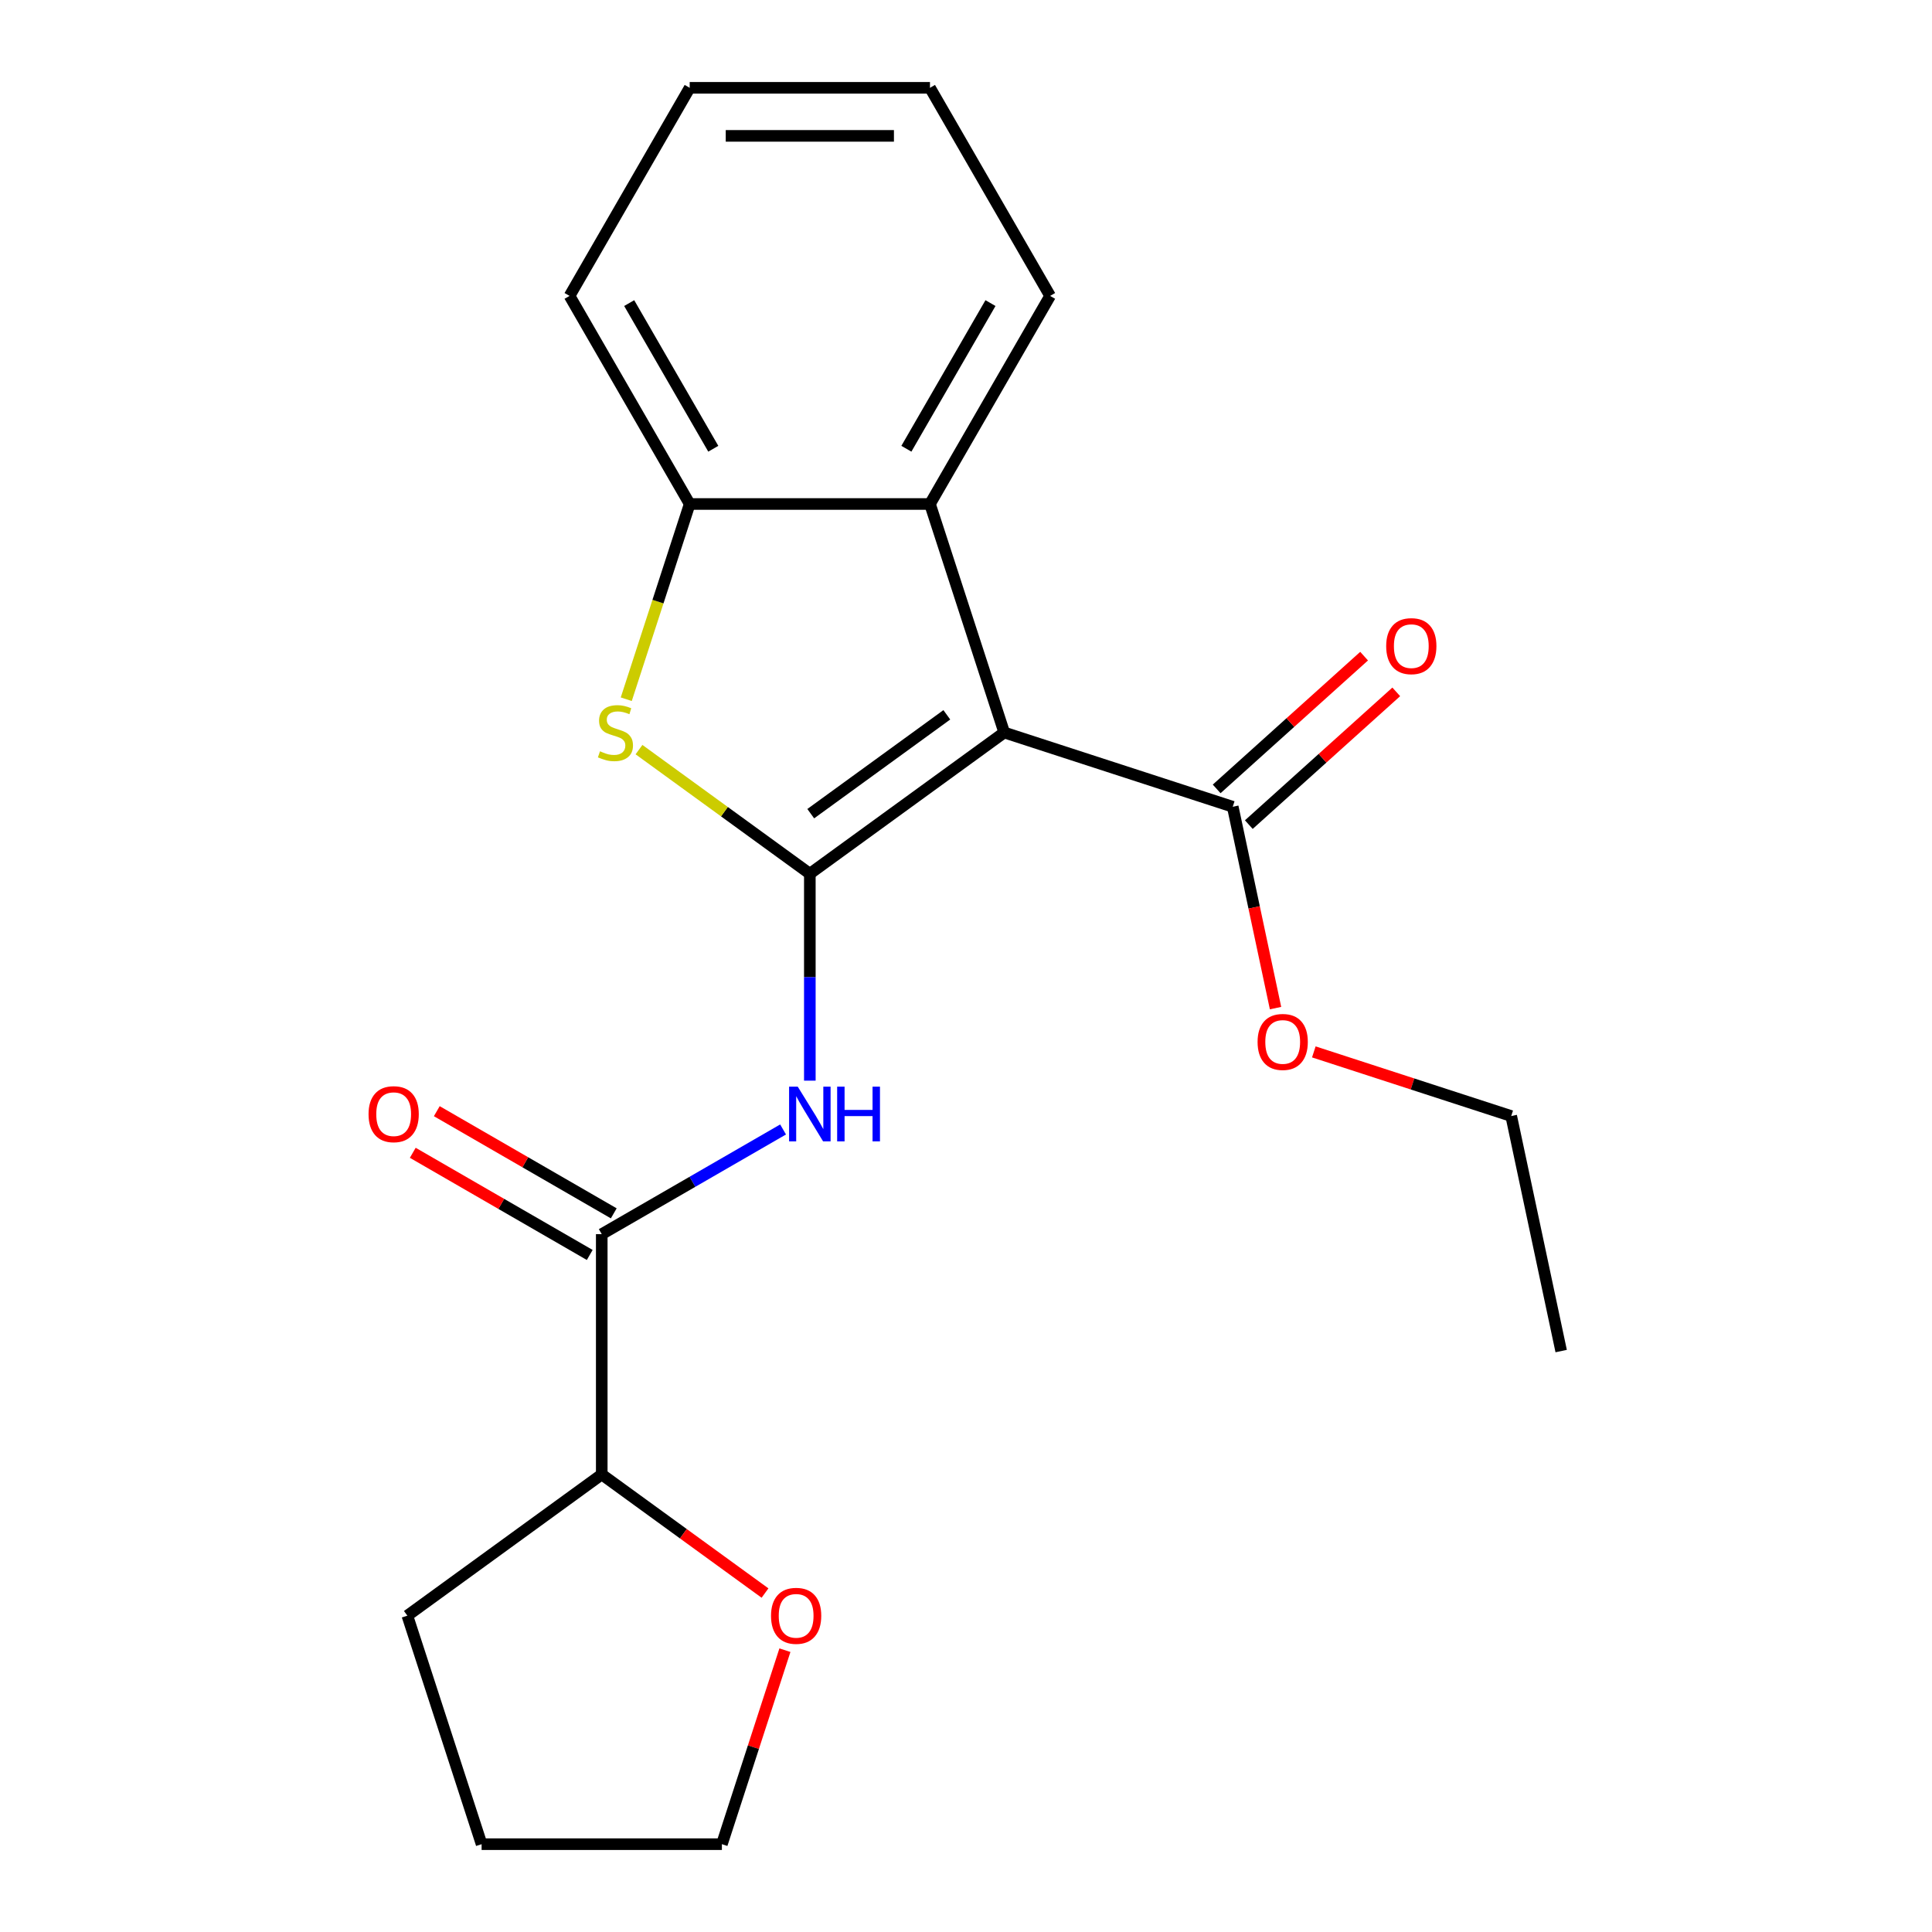 <?xml version='1.0' encoding='iso-8859-1'?>
<svg version='1.1' baseProfile='full'
              xmlns='http://www.w3.org/2000/svg'
                      xmlns:rdkit='http://www.rdkit.org/xml'
                      xmlns:xlink='http://www.w3.org/1999/xlink'
                  xml:space='preserve'
width='1000px' height='1000px' viewBox='0 0 1000 1000'>
<!-- END OF HEADER -->
<rect style='opacity:1.0;fill:#FFFFFF;stroke:none' width='1000' height='1000' x='0' y='0'> </rect>
<path class='bond-0' d='M 419.169,452.246 L 519.784,379.145' style='fill:none;fill-rule:evenodd;stroke:#000000;stroke-width:6px;stroke-linecap:butt;stroke-linejoin:miter;stroke-opacity:1' />
<path class='bond-0' d='M 419.641,421.158 L 490.072,369.987' style='fill:none;fill-rule:evenodd;stroke:#000000;stroke-width:6px;stroke-linecap:butt;stroke-linejoin:miter;stroke-opacity:1' />
<path class='bond-1' d='M 419.169,452.246 L 374.956,420.124' style='fill:none;fill-rule:evenodd;stroke:#000000;stroke-width:6px;stroke-linecap:butt;stroke-linejoin:miter;stroke-opacity:1' />
<path class='bond-1' d='M 374.956,420.124 L 330.743,388.001' style='fill:none;fill-rule:evenodd;stroke:#CCCC00;stroke-width:6px;stroke-linecap:butt;stroke-linejoin:miter;stroke-opacity:1' />
<path class='bond-2' d='M 419.169,452.246 L 419.169,505.795' style='fill:none;fill-rule:evenodd;stroke:#000000;stroke-width:6px;stroke-linecap:butt;stroke-linejoin:miter;stroke-opacity:1' />
<path class='bond-2' d='M 419.169,505.795 L 419.169,559.344' style='fill:none;fill-rule:evenodd;stroke:#0000FF;stroke-width:6px;stroke-linecap:butt;stroke-linejoin:miter;stroke-opacity:1' />
<path class='bond-3' d='M 519.784,379.145 L 481.353,260.865' style='fill:none;fill-rule:evenodd;stroke:#000000;stroke-width:6px;stroke-linecap:butt;stroke-linejoin:miter;stroke-opacity:1' />
<path class='bond-6' d='M 519.784,379.145 L 638.064,417.577' style='fill:none;fill-rule:evenodd;stroke:#000000;stroke-width:6px;stroke-linecap:butt;stroke-linejoin:miter;stroke-opacity:1' />
<path class='bond-5' d='M 324.152,361.916 L 340.569,311.39' style='fill:none;fill-rule:evenodd;stroke:#CCCC00;stroke-width:6px;stroke-linecap:butt;stroke-linejoin:miter;stroke-opacity:1' />
<path class='bond-5' d='M 340.569,311.39 L 356.985,260.865' style='fill:none;fill-rule:evenodd;stroke:#000000;stroke-width:6px;stroke-linecap:butt;stroke-linejoin:miter;stroke-opacity:1' />
<path class='bond-4' d='M 405.32,584.609 L 358.392,611.703' style='fill:none;fill-rule:evenodd;stroke:#0000FF;stroke-width:6px;stroke-linecap:butt;stroke-linejoin:miter;stroke-opacity:1' />
<path class='bond-4' d='M 358.392,611.703 L 311.464,638.797' style='fill:none;fill-rule:evenodd;stroke:#000000;stroke-width:6px;stroke-linecap:butt;stroke-linejoin:miter;stroke-opacity:1' />
<path class='bond-12' d='M 481.353,260.865 L 543.536,153.16' style='fill:none;fill-rule:evenodd;stroke:#000000;stroke-width:6px;stroke-linecap:butt;stroke-linejoin:miter;stroke-opacity:1' />
<path class='bond-12' d='M 469.139,232.272 L 512.668,156.879' style='fill:none;fill-rule:evenodd;stroke:#000000;stroke-width:6px;stroke-linecap:butt;stroke-linejoin:miter;stroke-opacity:1' />
<path class='bond-21' d='M 481.353,260.865 L 356.985,260.865' style='fill:none;fill-rule:evenodd;stroke:#000000;stroke-width:6px;stroke-linecap:butt;stroke-linejoin:miter;stroke-opacity:1' />
<path class='bond-7' d='M 311.464,638.797 L 311.464,763.164' style='fill:none;fill-rule:evenodd;stroke:#000000;stroke-width:6px;stroke-linecap:butt;stroke-linejoin:miter;stroke-opacity:1' />
<path class='bond-8' d='M 317.682,628.026 L 271.884,601.585' style='fill:none;fill-rule:evenodd;stroke:#000000;stroke-width:6px;stroke-linecap:butt;stroke-linejoin:miter;stroke-opacity:1' />
<path class='bond-8' d='M 271.884,601.585 L 226.086,575.143' style='fill:none;fill-rule:evenodd;stroke:#FF0000;stroke-width:6px;stroke-linecap:butt;stroke-linejoin:miter;stroke-opacity:1' />
<path class='bond-8' d='M 305.246,649.567 L 259.448,623.126' style='fill:none;fill-rule:evenodd;stroke:#000000;stroke-width:6px;stroke-linecap:butt;stroke-linejoin:miter;stroke-opacity:1' />
<path class='bond-8' d='M 259.448,623.126 L 213.65,596.684' style='fill:none;fill-rule:evenodd;stroke:#FF0000;stroke-width:6px;stroke-linecap:butt;stroke-linejoin:miter;stroke-opacity:1' />
<path class='bond-13' d='M 356.985,260.865 L 294.802,153.16' style='fill:none;fill-rule:evenodd;stroke:#000000;stroke-width:6px;stroke-linecap:butt;stroke-linejoin:miter;stroke-opacity:1' />
<path class='bond-13' d='M 369.199,232.272 L 325.67,156.879' style='fill:none;fill-rule:evenodd;stroke:#000000;stroke-width:6px;stroke-linecap:butt;stroke-linejoin:miter;stroke-opacity:1' />
<path class='bond-9' d='M 646.386,426.819 L 684.543,392.462' style='fill:none;fill-rule:evenodd;stroke:#000000;stroke-width:6px;stroke-linecap:butt;stroke-linejoin:miter;stroke-opacity:1' />
<path class='bond-9' d='M 684.543,392.462 L 722.7,358.106' style='fill:none;fill-rule:evenodd;stroke:#FF0000;stroke-width:6px;stroke-linecap:butt;stroke-linejoin:miter;stroke-opacity:1' />
<path class='bond-9' d='M 629.743,408.334 L 667.899,373.978' style='fill:none;fill-rule:evenodd;stroke:#000000;stroke-width:6px;stroke-linecap:butt;stroke-linejoin:miter;stroke-opacity:1' />
<path class='bond-9' d='M 667.899,373.978 L 706.056,339.621' style='fill:none;fill-rule:evenodd;stroke:#FF0000;stroke-width:6px;stroke-linecap:butt;stroke-linejoin:miter;stroke-opacity:1' />
<path class='bond-11' d='M 638.064,417.577 L 649.141,469.687' style='fill:none;fill-rule:evenodd;stroke:#000000;stroke-width:6px;stroke-linecap:butt;stroke-linejoin:miter;stroke-opacity:1' />
<path class='bond-11' d='M 649.141,469.687 L 660.217,521.797' style='fill:none;fill-rule:evenodd;stroke:#FF0000;stroke-width:6px;stroke-linecap:butt;stroke-linejoin:miter;stroke-opacity:1' />
<path class='bond-10' d='M 311.464,763.164 L 353.717,793.863' style='fill:none;fill-rule:evenodd;stroke:#000000;stroke-width:6px;stroke-linecap:butt;stroke-linejoin:miter;stroke-opacity:1' />
<path class='bond-10' d='M 353.717,793.863 L 395.97,824.561' style='fill:none;fill-rule:evenodd;stroke:#FF0000;stroke-width:6px;stroke-linecap:butt;stroke-linejoin:miter;stroke-opacity:1' />
<path class='bond-15' d='M 311.464,763.164 L 210.849,836.265' style='fill:none;fill-rule:evenodd;stroke:#000000;stroke-width:6px;stroke-linecap:butt;stroke-linejoin:miter;stroke-opacity:1' />
<path class='bond-14' d='M 406.273,854.134 L 389.96,904.34' style='fill:none;fill-rule:evenodd;stroke:#FF0000;stroke-width:6px;stroke-linecap:butt;stroke-linejoin:miter;stroke-opacity:1' />
<path class='bond-14' d='M 389.96,904.34 L 373.648,954.545' style='fill:none;fill-rule:evenodd;stroke:#000000;stroke-width:6px;stroke-linecap:butt;stroke-linejoin:miter;stroke-opacity:1' />
<path class='bond-16' d='M 680.031,544.46 L 731.116,561.059' style='fill:none;fill-rule:evenodd;stroke:#FF0000;stroke-width:6px;stroke-linecap:butt;stroke-linejoin:miter;stroke-opacity:1' />
<path class='bond-16' d='M 731.116,561.059 L 782.202,577.658' style='fill:none;fill-rule:evenodd;stroke:#000000;stroke-width:6px;stroke-linecap:butt;stroke-linejoin:miter;stroke-opacity:1' />
<path class='bond-17' d='M 543.536,153.16 L 481.353,45.455' style='fill:none;fill-rule:evenodd;stroke:#000000;stroke-width:6px;stroke-linecap:butt;stroke-linejoin:miter;stroke-opacity:1' />
<path class='bond-19' d='M 294.802,153.16 L 356.985,45.455' style='fill:none;fill-rule:evenodd;stroke:#000000;stroke-width:6px;stroke-linecap:butt;stroke-linejoin:miter;stroke-opacity:1' />
<path class='bond-23' d='M 373.648,954.545 L 249.28,954.545' style='fill:none;fill-rule:evenodd;stroke:#000000;stroke-width:6px;stroke-linecap:butt;stroke-linejoin:miter;stroke-opacity:1' />
<path class='bond-18' d='M 210.849,836.265 L 249.28,954.545' style='fill:none;fill-rule:evenodd;stroke:#000000;stroke-width:6px;stroke-linecap:butt;stroke-linejoin:miter;stroke-opacity:1' />
<path class='bond-20' d='M 782.202,577.658 L 808.059,699.307' style='fill:none;fill-rule:evenodd;stroke:#000000;stroke-width:6px;stroke-linecap:butt;stroke-linejoin:miter;stroke-opacity:1' />
<path class='bond-22' d='M 481.353,45.455 L 356.985,45.455' style='fill:none;fill-rule:evenodd;stroke:#000000;stroke-width:6px;stroke-linecap:butt;stroke-linejoin:miter;stroke-opacity:1' />
<path class='bond-22' d='M 462.698,70.328 L 375.641,70.328' style='fill:none;fill-rule:evenodd;stroke:#000000;stroke-width:6px;stroke-linecap:butt;stroke-linejoin:miter;stroke-opacity:1' />
<path  class='atom-2' d='M 310.554 388.865
Q 310.874 388.985, 312.194 389.545
Q 313.514 390.105, 314.954 390.465
Q 316.434 390.785, 317.874 390.785
Q 320.554 390.785, 322.114 389.505
Q 323.674 388.185, 323.674 385.905
Q 323.674 384.345, 322.874 383.385
Q 322.114 382.425, 320.914 381.905
Q 319.714 381.385, 317.714 380.785
Q 315.194 380.025, 313.674 379.305
Q 312.194 378.585, 311.114 377.065
Q 310.074 375.545, 310.074 372.985
Q 310.074 369.425, 312.474 367.225
Q 314.914 365.025, 319.714 365.025
Q 322.994 365.025, 326.714 366.585
L 325.794 369.665
Q 322.394 368.265, 319.834 368.265
Q 317.074 368.265, 315.554 369.425
Q 314.034 370.545, 314.074 372.505
Q 314.074 374.025, 314.834 374.945
Q 315.634 375.865, 316.754 376.385
Q 317.914 376.905, 319.834 377.505
Q 322.394 378.305, 323.914 379.105
Q 325.434 379.905, 326.514 381.545
Q 327.634 383.145, 327.634 385.905
Q 327.634 389.825, 324.994 391.945
Q 322.394 394.025, 318.034 394.025
Q 315.514 394.025, 313.594 393.465
Q 311.714 392.945, 309.474 392.025
L 310.554 388.865
' fill='#CCCC00'/>
<path  class='atom-3' d='M 412.909 562.453
L 422.189 577.453
Q 423.109 578.933, 424.589 581.613
Q 426.069 584.293, 426.149 584.453
L 426.149 562.453
L 429.909 562.453
L 429.909 590.773
L 426.029 590.773
L 416.069 574.373
Q 414.909 572.453, 413.669 570.253
Q 412.469 568.053, 412.109 567.373
L 412.109 590.773
L 408.429 590.773
L 408.429 562.453
L 412.909 562.453
' fill='#0000FF'/>
<path  class='atom-3' d='M 433.309 562.453
L 437.149 562.453
L 437.149 574.493
L 451.629 574.493
L 451.629 562.453
L 455.469 562.453
L 455.469 590.773
L 451.629 590.773
L 451.629 577.693
L 437.149 577.693
L 437.149 590.773
L 433.309 590.773
L 433.309 562.453
' fill='#0000FF'/>
<path  class='atom-9' d='M 190.759 576.693
Q 190.759 569.893, 194.119 566.093
Q 197.479 562.293, 203.759 562.293
Q 210.039 562.293, 213.399 566.093
Q 216.759 569.893, 216.759 576.693
Q 216.759 583.573, 213.359 587.493
Q 209.959 591.373, 203.759 591.373
Q 197.519 591.373, 194.119 587.493
Q 190.759 583.613, 190.759 576.693
M 203.759 588.173
Q 208.079 588.173, 210.399 585.293
Q 212.759 582.373, 212.759 576.693
Q 212.759 571.133, 210.399 568.333
Q 208.079 565.493, 203.759 565.493
Q 199.439 565.493, 197.079 568.293
Q 194.759 571.093, 194.759 576.693
Q 194.759 582.413, 197.079 585.293
Q 199.439 588.173, 203.759 588.173
' fill='#FF0000'/>
<path  class='atom-10' d='M 717.487 334.439
Q 717.487 327.639, 720.847 323.839
Q 724.207 320.039, 730.487 320.039
Q 736.767 320.039, 740.127 323.839
Q 743.487 327.639, 743.487 334.439
Q 743.487 341.319, 740.087 345.239
Q 736.687 349.119, 730.487 349.119
Q 724.247 349.119, 720.847 345.239
Q 717.487 341.359, 717.487 334.439
M 730.487 345.919
Q 734.807 345.919, 737.127 343.039
Q 739.487 340.119, 739.487 334.439
Q 739.487 328.879, 737.127 326.079
Q 734.807 323.239, 730.487 323.239
Q 726.167 323.239, 723.807 326.039
Q 721.487 328.839, 721.487 334.439
Q 721.487 340.159, 723.807 343.039
Q 726.167 345.919, 730.487 345.919
' fill='#FF0000'/>
<path  class='atom-11' d='M 399.079 836.345
Q 399.079 829.545, 402.439 825.745
Q 405.799 821.945, 412.079 821.945
Q 418.359 821.945, 421.719 825.745
Q 425.079 829.545, 425.079 836.345
Q 425.079 843.225, 421.679 847.145
Q 418.279 851.025, 412.079 851.025
Q 405.839 851.025, 402.439 847.145
Q 399.079 843.265, 399.079 836.345
M 412.079 847.825
Q 416.399 847.825, 418.719 844.945
Q 421.079 842.025, 421.079 836.345
Q 421.079 830.785, 418.719 827.985
Q 416.399 825.145, 412.079 825.145
Q 407.759 825.145, 405.399 827.945
Q 403.079 830.745, 403.079 836.345
Q 403.079 842.065, 405.399 844.945
Q 407.759 847.825, 412.079 847.825
' fill='#FF0000'/>
<path  class='atom-12' d='M 650.922 539.306
Q 650.922 532.506, 654.282 528.706
Q 657.642 524.906, 663.922 524.906
Q 670.202 524.906, 673.562 528.706
Q 676.922 532.506, 676.922 539.306
Q 676.922 546.186, 673.522 550.106
Q 670.122 553.986, 663.922 553.986
Q 657.682 553.986, 654.282 550.106
Q 650.922 546.226, 650.922 539.306
M 663.922 550.786
Q 668.242 550.786, 670.562 547.906
Q 672.922 544.986, 672.922 539.306
Q 672.922 533.746, 670.562 530.946
Q 668.242 528.106, 663.922 528.106
Q 659.602 528.106, 657.242 530.906
Q 654.922 533.706, 654.922 539.306
Q 654.922 545.026, 657.242 547.906
Q 659.602 550.786, 663.922 550.786
' fill='#FF0000'/>
</svg>

